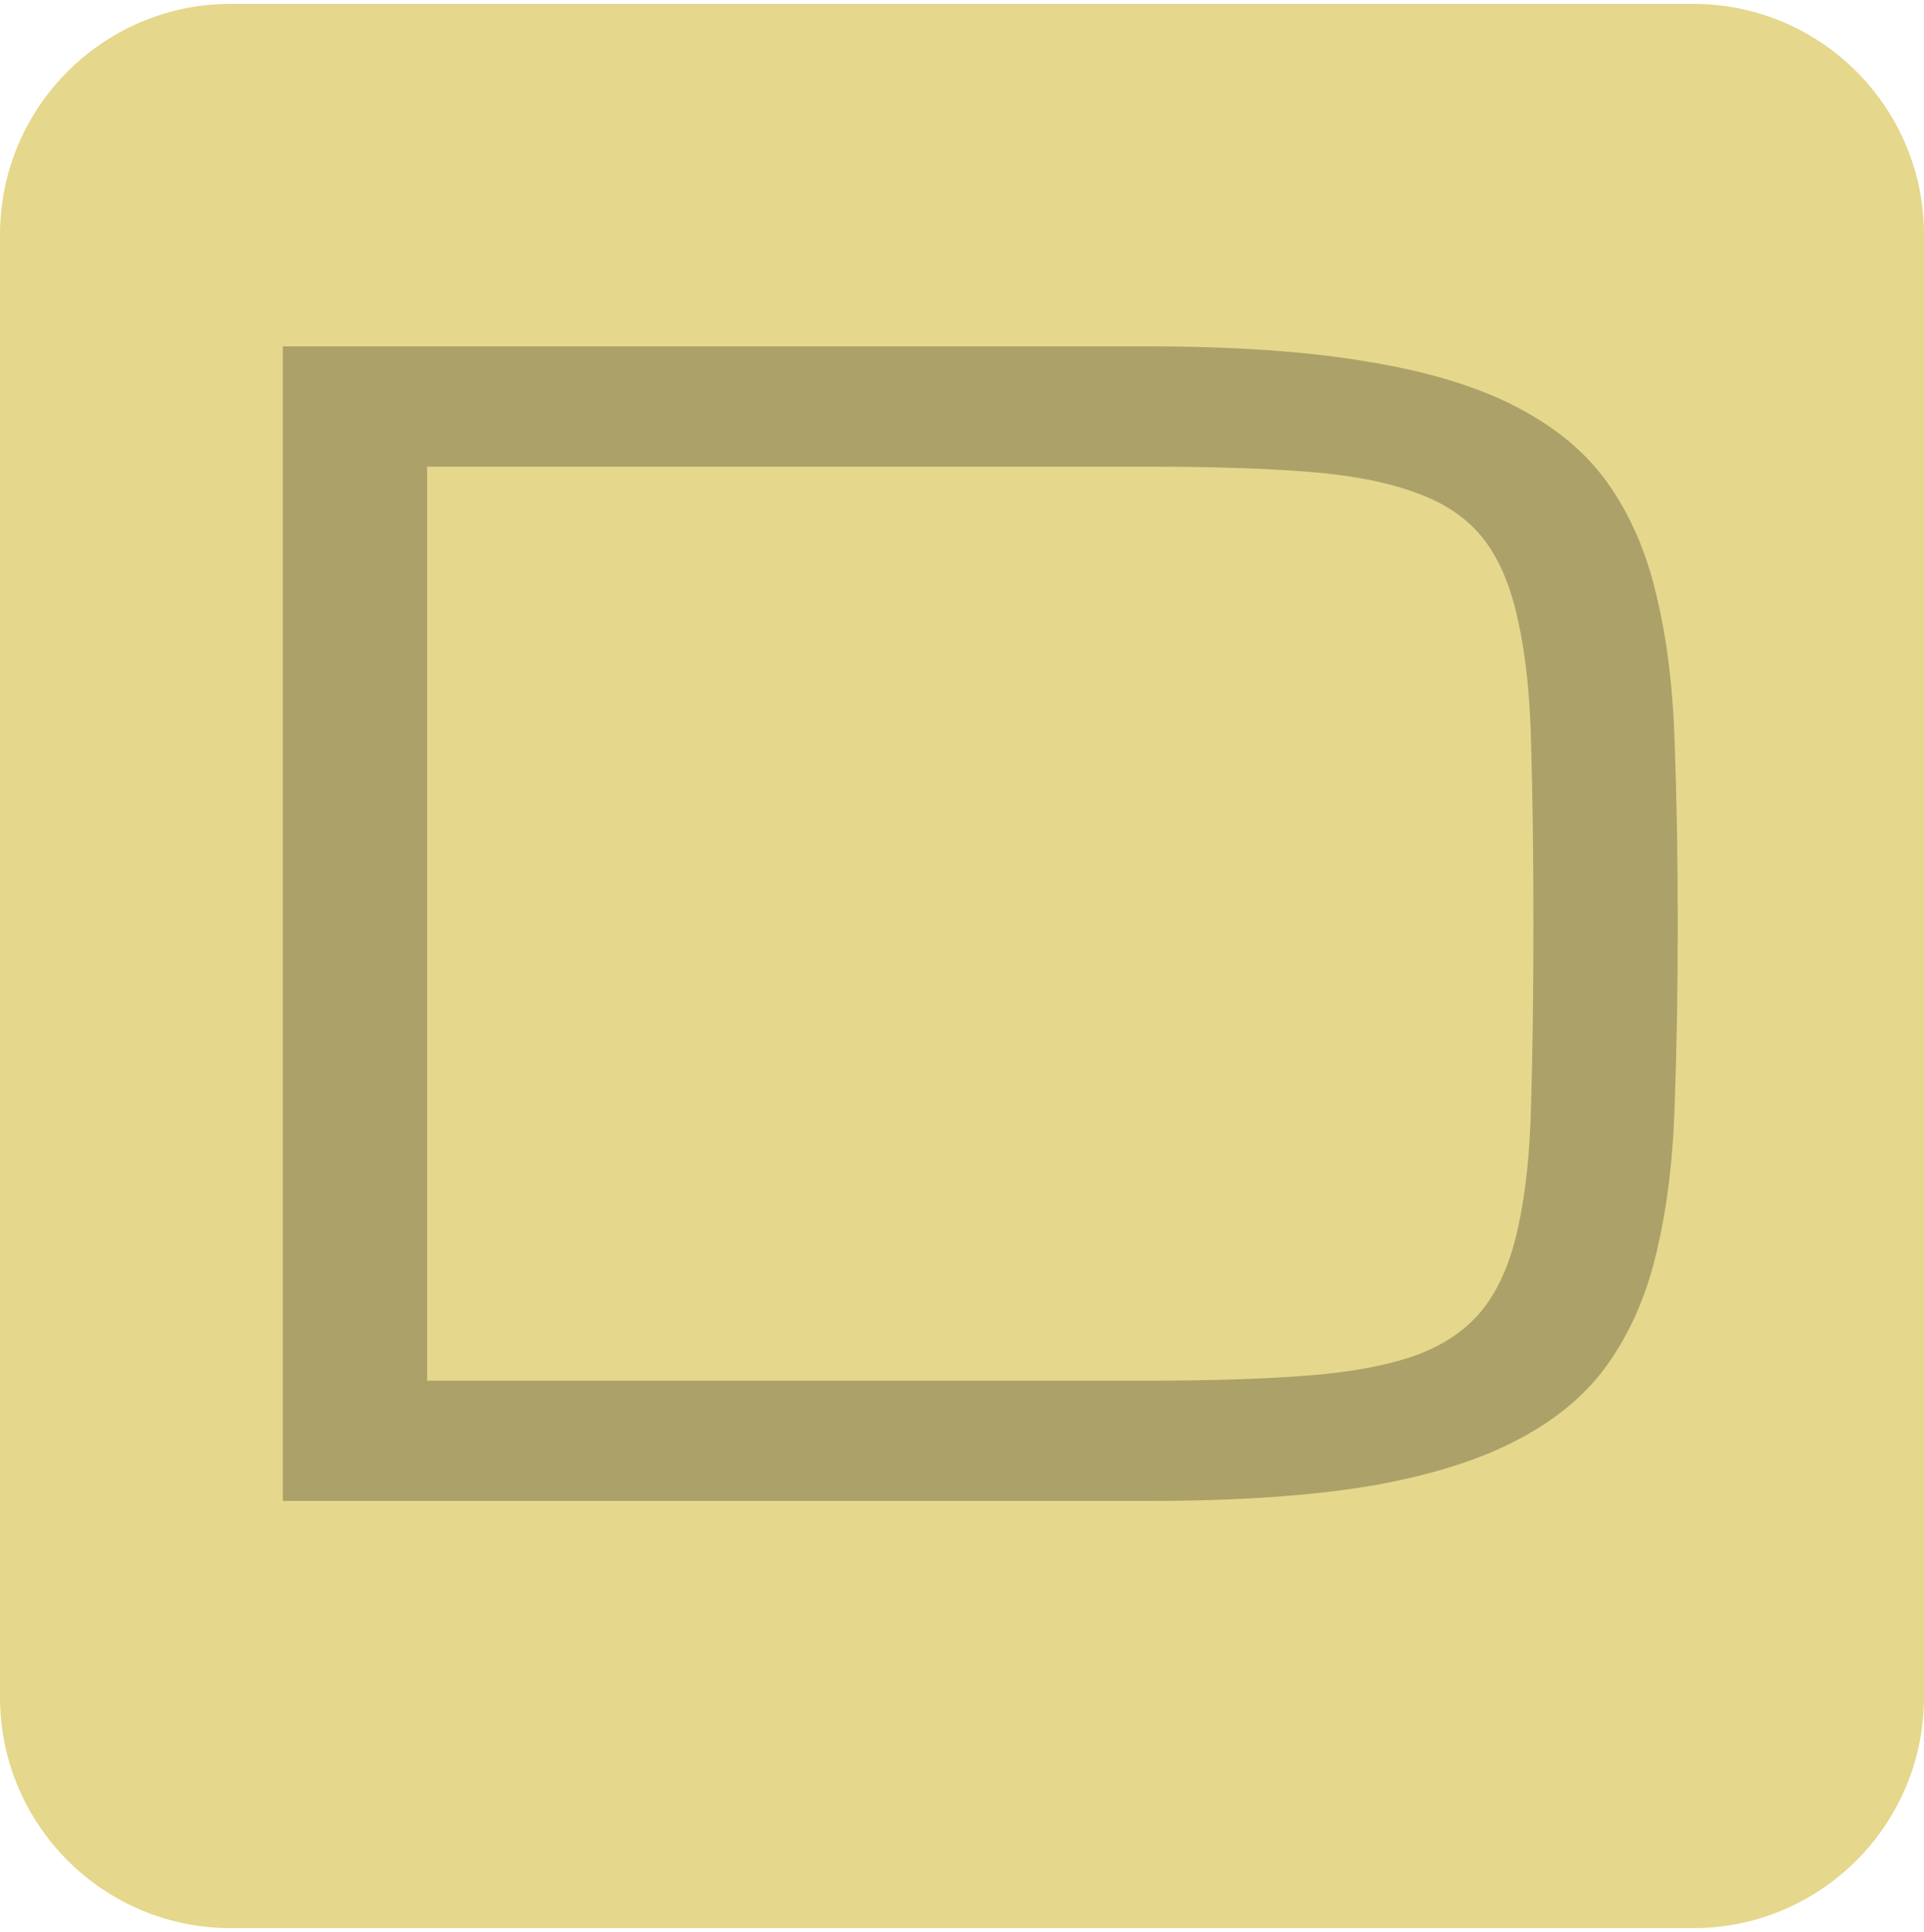 <svg xmlns="http://www.w3.org/2000/svg" fill="none" viewBox="0 0 250 251" height="251" width="250">
<path fill="#E5D78C" d="M0 30.5C0 13.931 13.431 0.5 30 0.5H220C236.569 0.5 250 13.931 250 30.5V220.5C250 237.069 236.569 250.5 220 250.5H30C13.431 250.5 0 237.069 0 220.5V30.5Z"></path>
<path fill-opacity="0.25" fill="black" d="M149.152 179.375C157.421 179.375 164.419 179.147 170.148 178.691C175.878 178.236 180.598 177.324 184.309 175.957C188.02 174.525 190.884 172.474 192.902 169.805C194.921 167.135 196.385 163.62 197.297 159.258C198.273 154.831 198.827 149.427 198.957 143.047C199.152 136.602 199.25 128.919 199.25 120C199.25 111.081 199.152 103.431 198.957 97.051C198.827 90.606 198.273 85.202 197.297 80.84C196.385 76.413 194.921 72.865 192.902 70.195C190.884 67.526 188.02 65.508 184.309 64.141C180.598 62.708 175.878 61.764 170.148 61.309C164.484 60.853 157.486 60.625 149.152 60.625H55.5V179.375H149.152ZM36.75 195V45H149.152C160.611 45 170.246 45.684 178.059 47.051C185.936 48.353 192.414 50.371 197.492 53.105C202.635 55.84 206.574 59.258 209.309 63.359C212.108 67.461 214.126 72.311 215.363 77.91C216.665 83.444 217.414 89.727 217.609 96.758C217.87 103.724 218 111.471 218 120C218 128.529 217.87 136.309 217.609 143.34C217.414 150.306 216.665 156.589 215.363 162.188C214.126 167.721 212.108 172.539 209.309 176.641C206.574 180.742 202.635 184.16 197.492 186.895C192.414 189.629 185.936 191.68 178.059 193.047C170.246 194.349 160.611 195 149.152 195H36.75Z"></path>
</svg>
